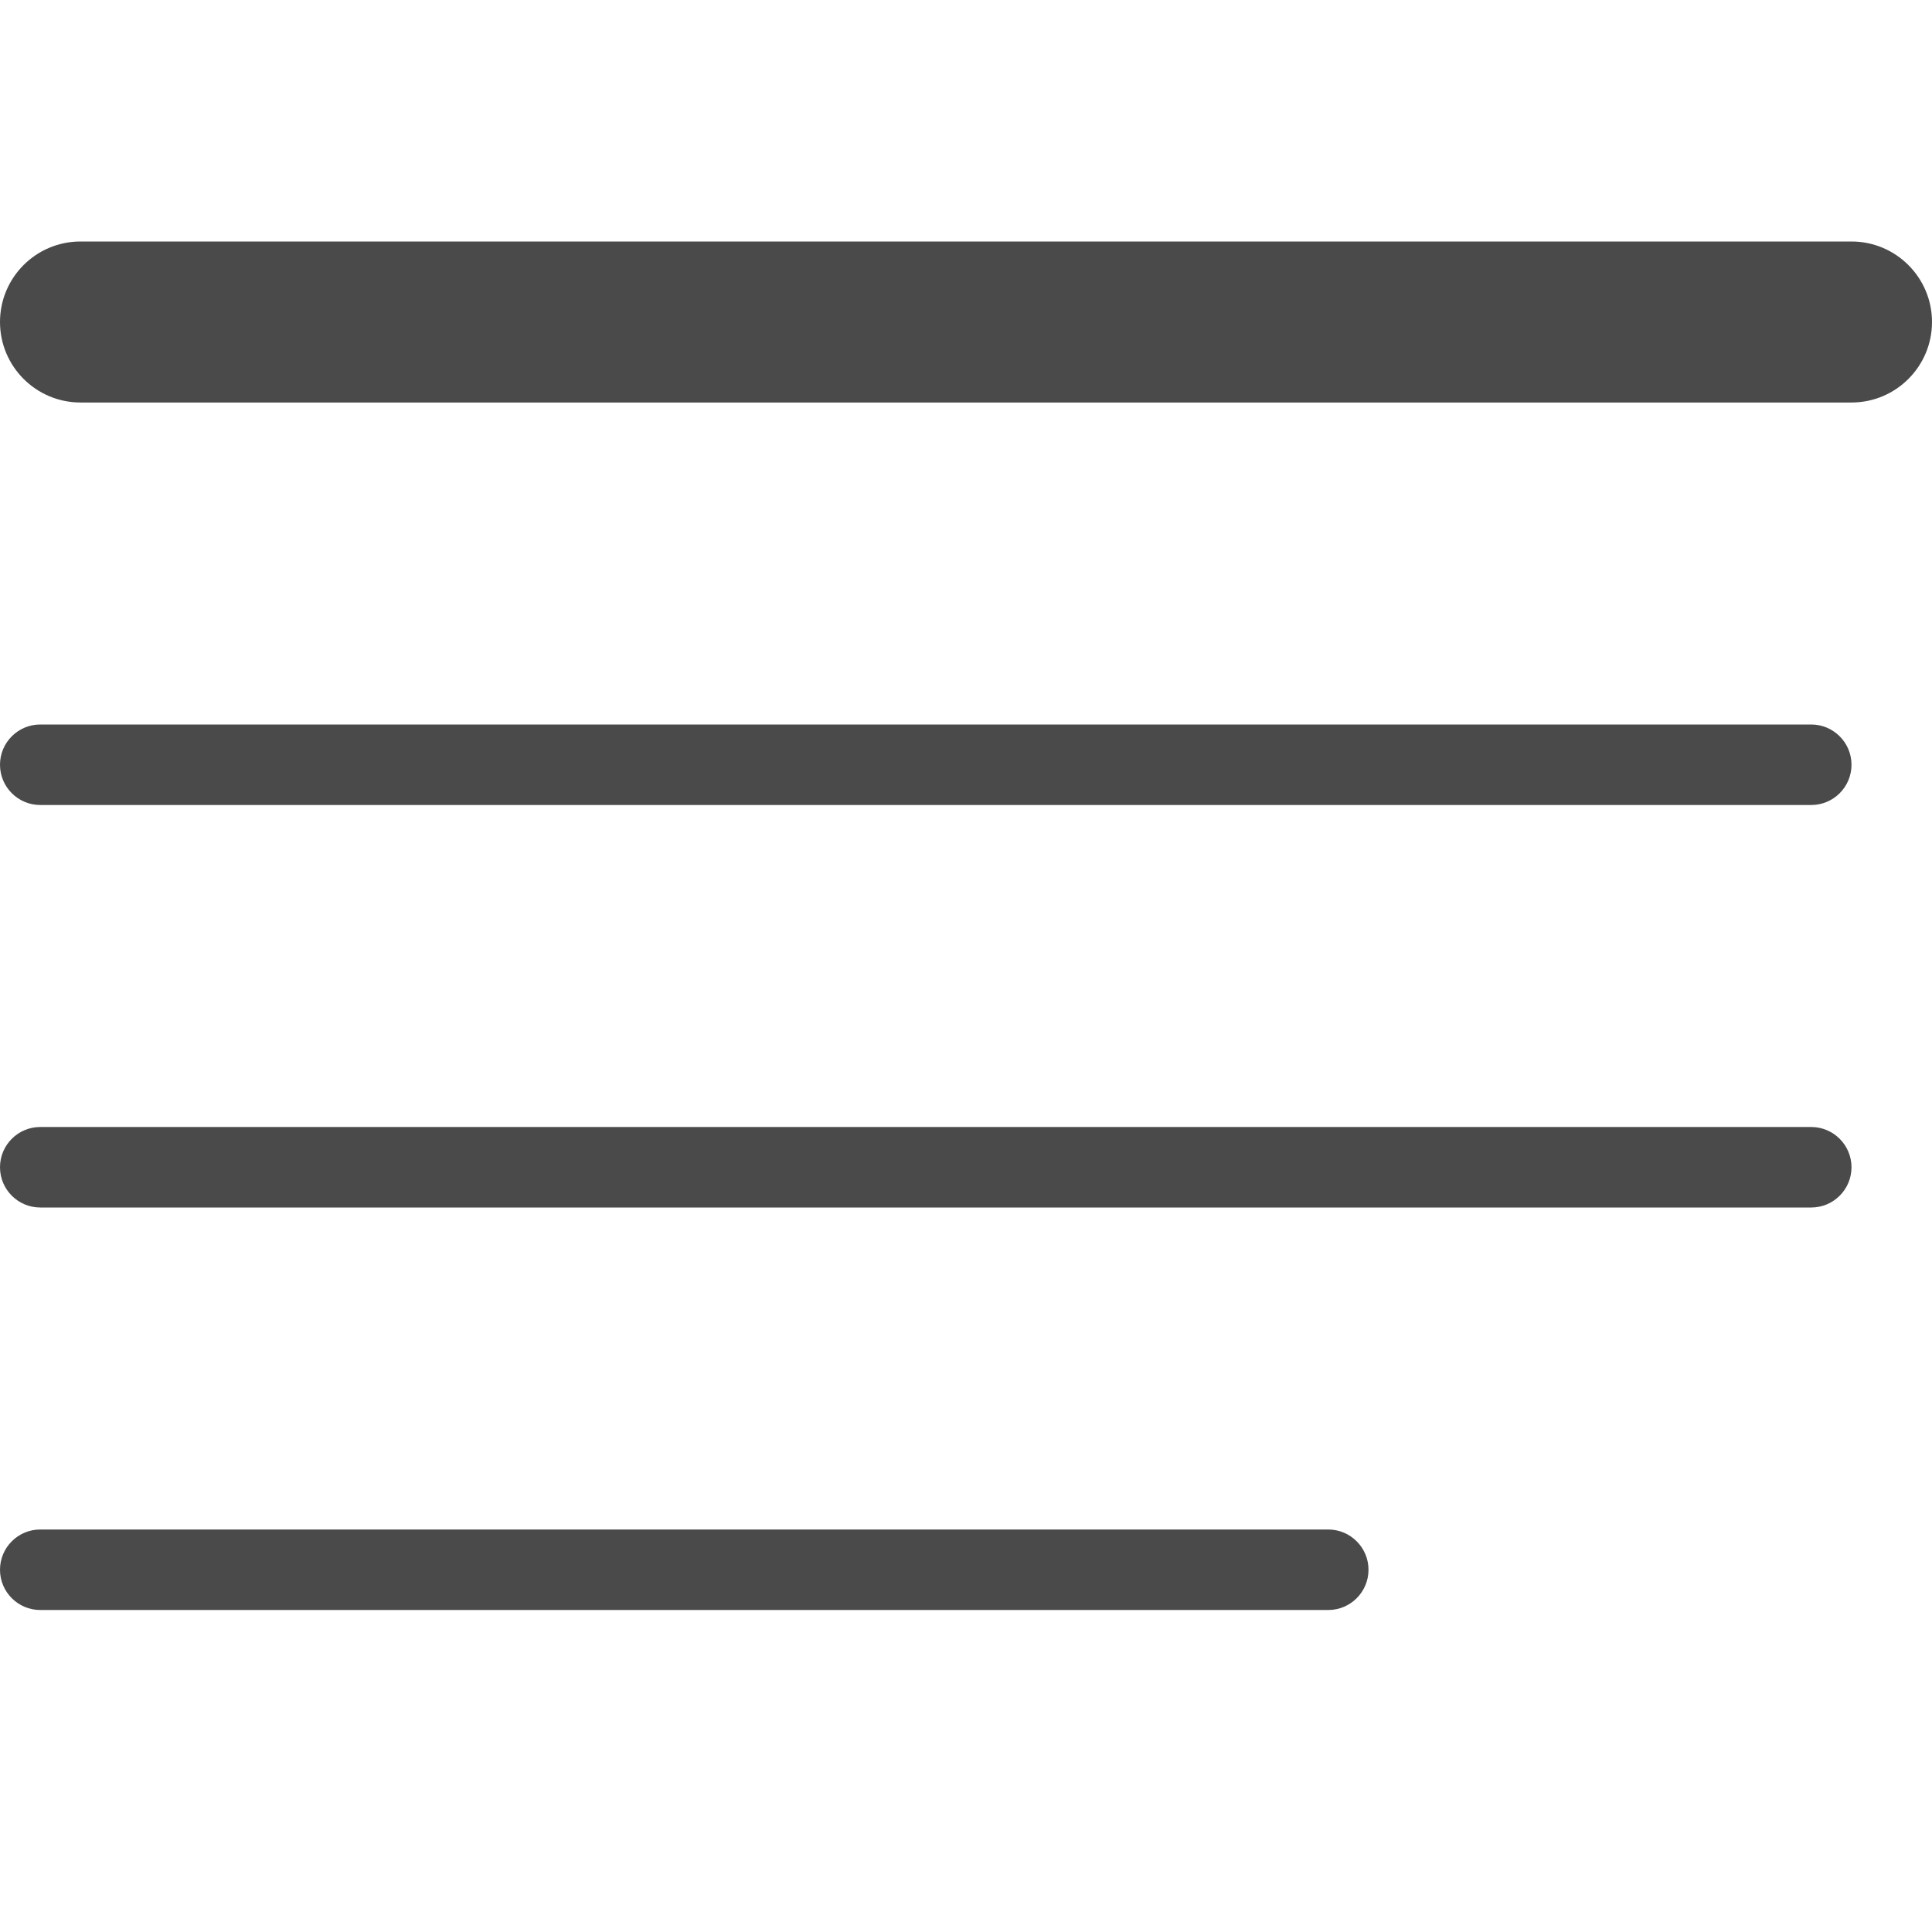 <?xml version="1.0" encoding="utf-8"?>
<!-- Generator: Adobe Illustrator 19.1.0, SVG Export Plug-In . SVG Version: 6.00 Build 0)  -->
<svg version="1.1" xmlns="http://www.w3.org/2000/svg" xmlns:xlink="http://www.w3.org/1999/xlink" x="0px" y="0px" width="24px"
	 height="24px" viewBox="0 0 24 24" enable-background="new 0 0 24 24" xml:space="preserve">
<g id="Icons">
	<g>
		<defs>
			<rect id="SVGID_99_" x="0" width="24" height="24"/>
		</defs>
		<clipPath id="SVGID_2_">
			<use xlink:href="#SVGID_99_"  overflow="visible"/>
		</clipPath>
		<g clip-path="url(#SVGID_2_)">
			<path fill="#4A4A4A" d="M23,3H1C0.447,3,0,3.448,0,4s0.448,1,1,1h22c0.552,0,1-0.448,1-1S23.552,3,23,3z"/>
			<path fill="#4A4A4A" d="M22.5,9h-22C0.224,9,0,9.224,0,9.5C0,9.776,0.224,10,0.5,10h22c0.276,0,0.5-0.224,0.5-0.5
				C23,9.224,22.775,9,22.5,9z"/>
			<path fill="#4A4A4A" d="M22.5,14h-22C0.224,14,0,14.224,0,14.5C0,14.776,0.224,15,0.5,15h22c0.276,0,0.5-0.224,0.5-0.5
				C23,14.224,22.775,14,22.5,14z"/>
			<path fill="#4A4A4A" d="M16.5,19h-16C0.224,19,0,19.224,0,19.5C0,19.776,0.224,20,0.5,20h16c0.276,0,0.5-0.224,0.5-0.5
				C17,19.224,16.775,19,16.5,19z"/>
		</g>
	</g>
</g>
<g id="LABELS">
</g>
</svg>
